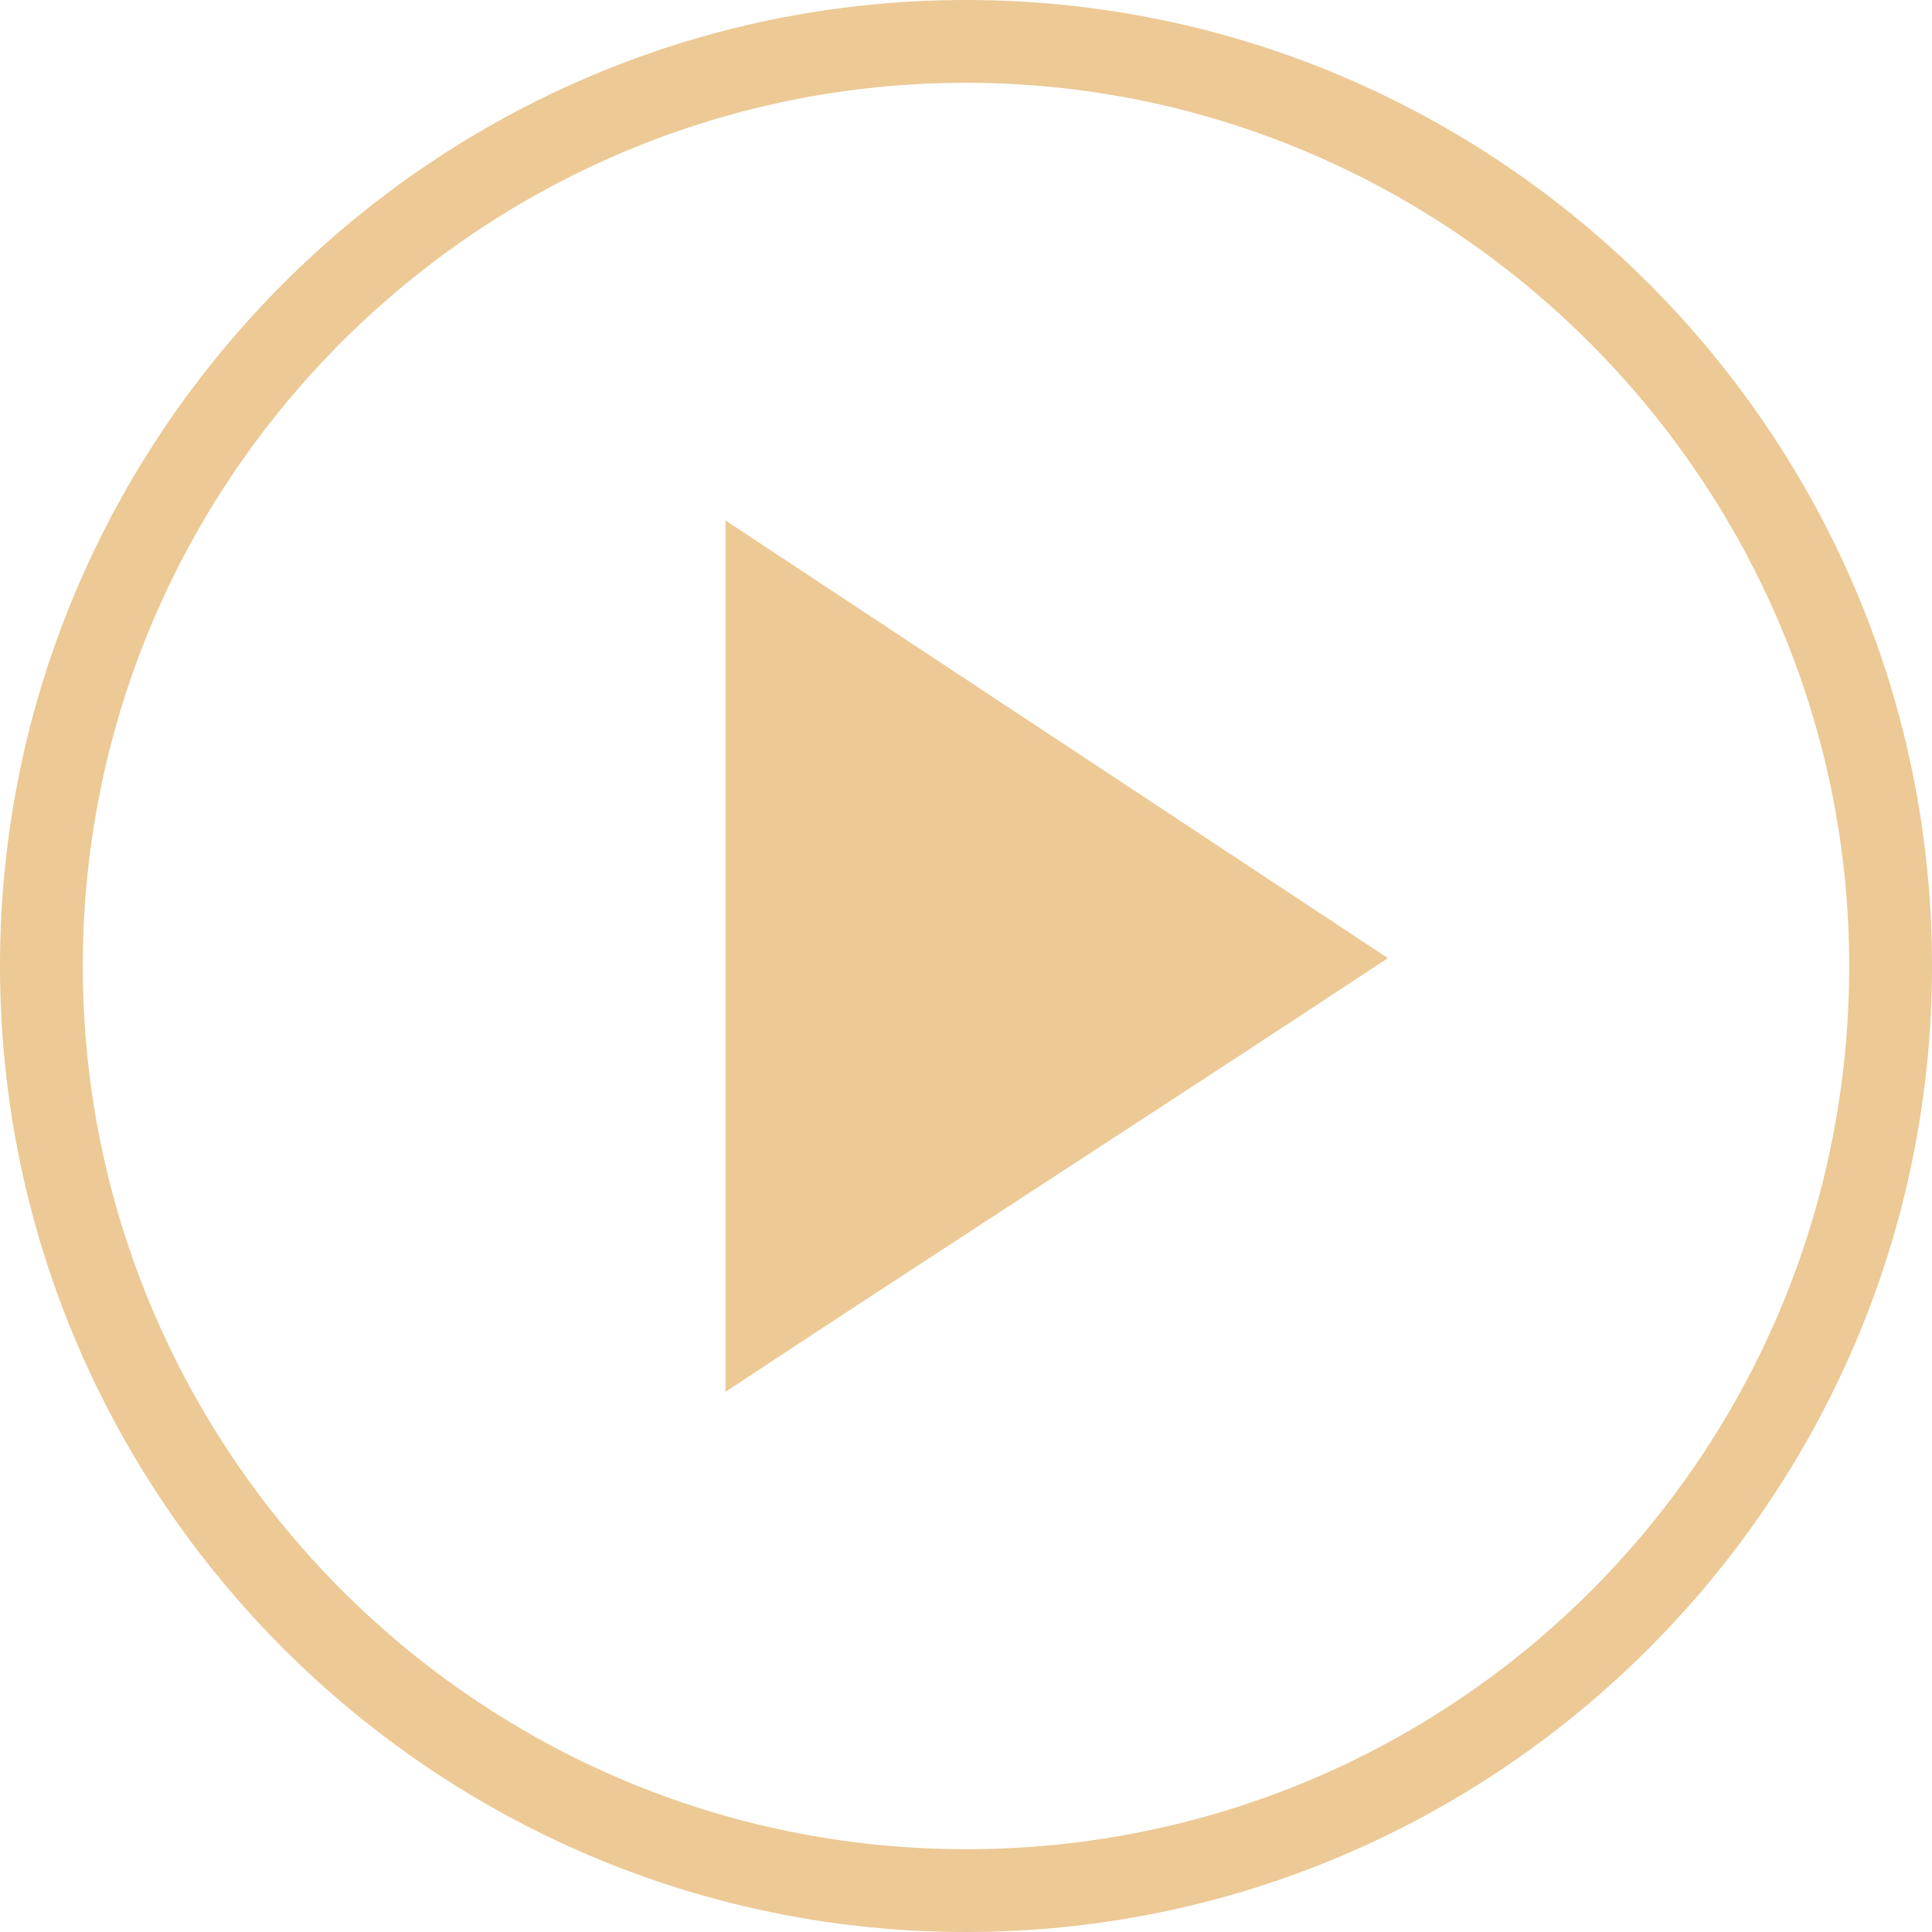 <svg xmlns="http://www.w3.org/2000/svg" xmlns:xlink="http://www.w3.org/1999/xlink" id="Layer_1" x="0px" y="0px" viewBox="0 0 49 49" style="enable-background:new 0 0 49 49;" xml:space="preserve"><style type="text/css">	.st0{fill:#ECC995;}</style><g>	<path class="st0" d="M18.4,35.3c5.6-3.7,11.2-7.3,16.8-11c-5.6-3.7-11.2-7.4-16.8-11.1V35.3z"></path>	<path class="st0" d="M24.5,0C11,0,0,11,0,24.5S11,49,24.5,49C38,49,49,38,49,24.5S38,0,24.5,0z M24.5,46.9   c-12.4,0-22.4-10.1-22.4-22.4c0-12.4,10.1-22.4,22.4-22.4s22.4,10.1,22.4,22.4C46.9,36.9,36.9,46.9,24.5,46.9z"></path></g></svg>